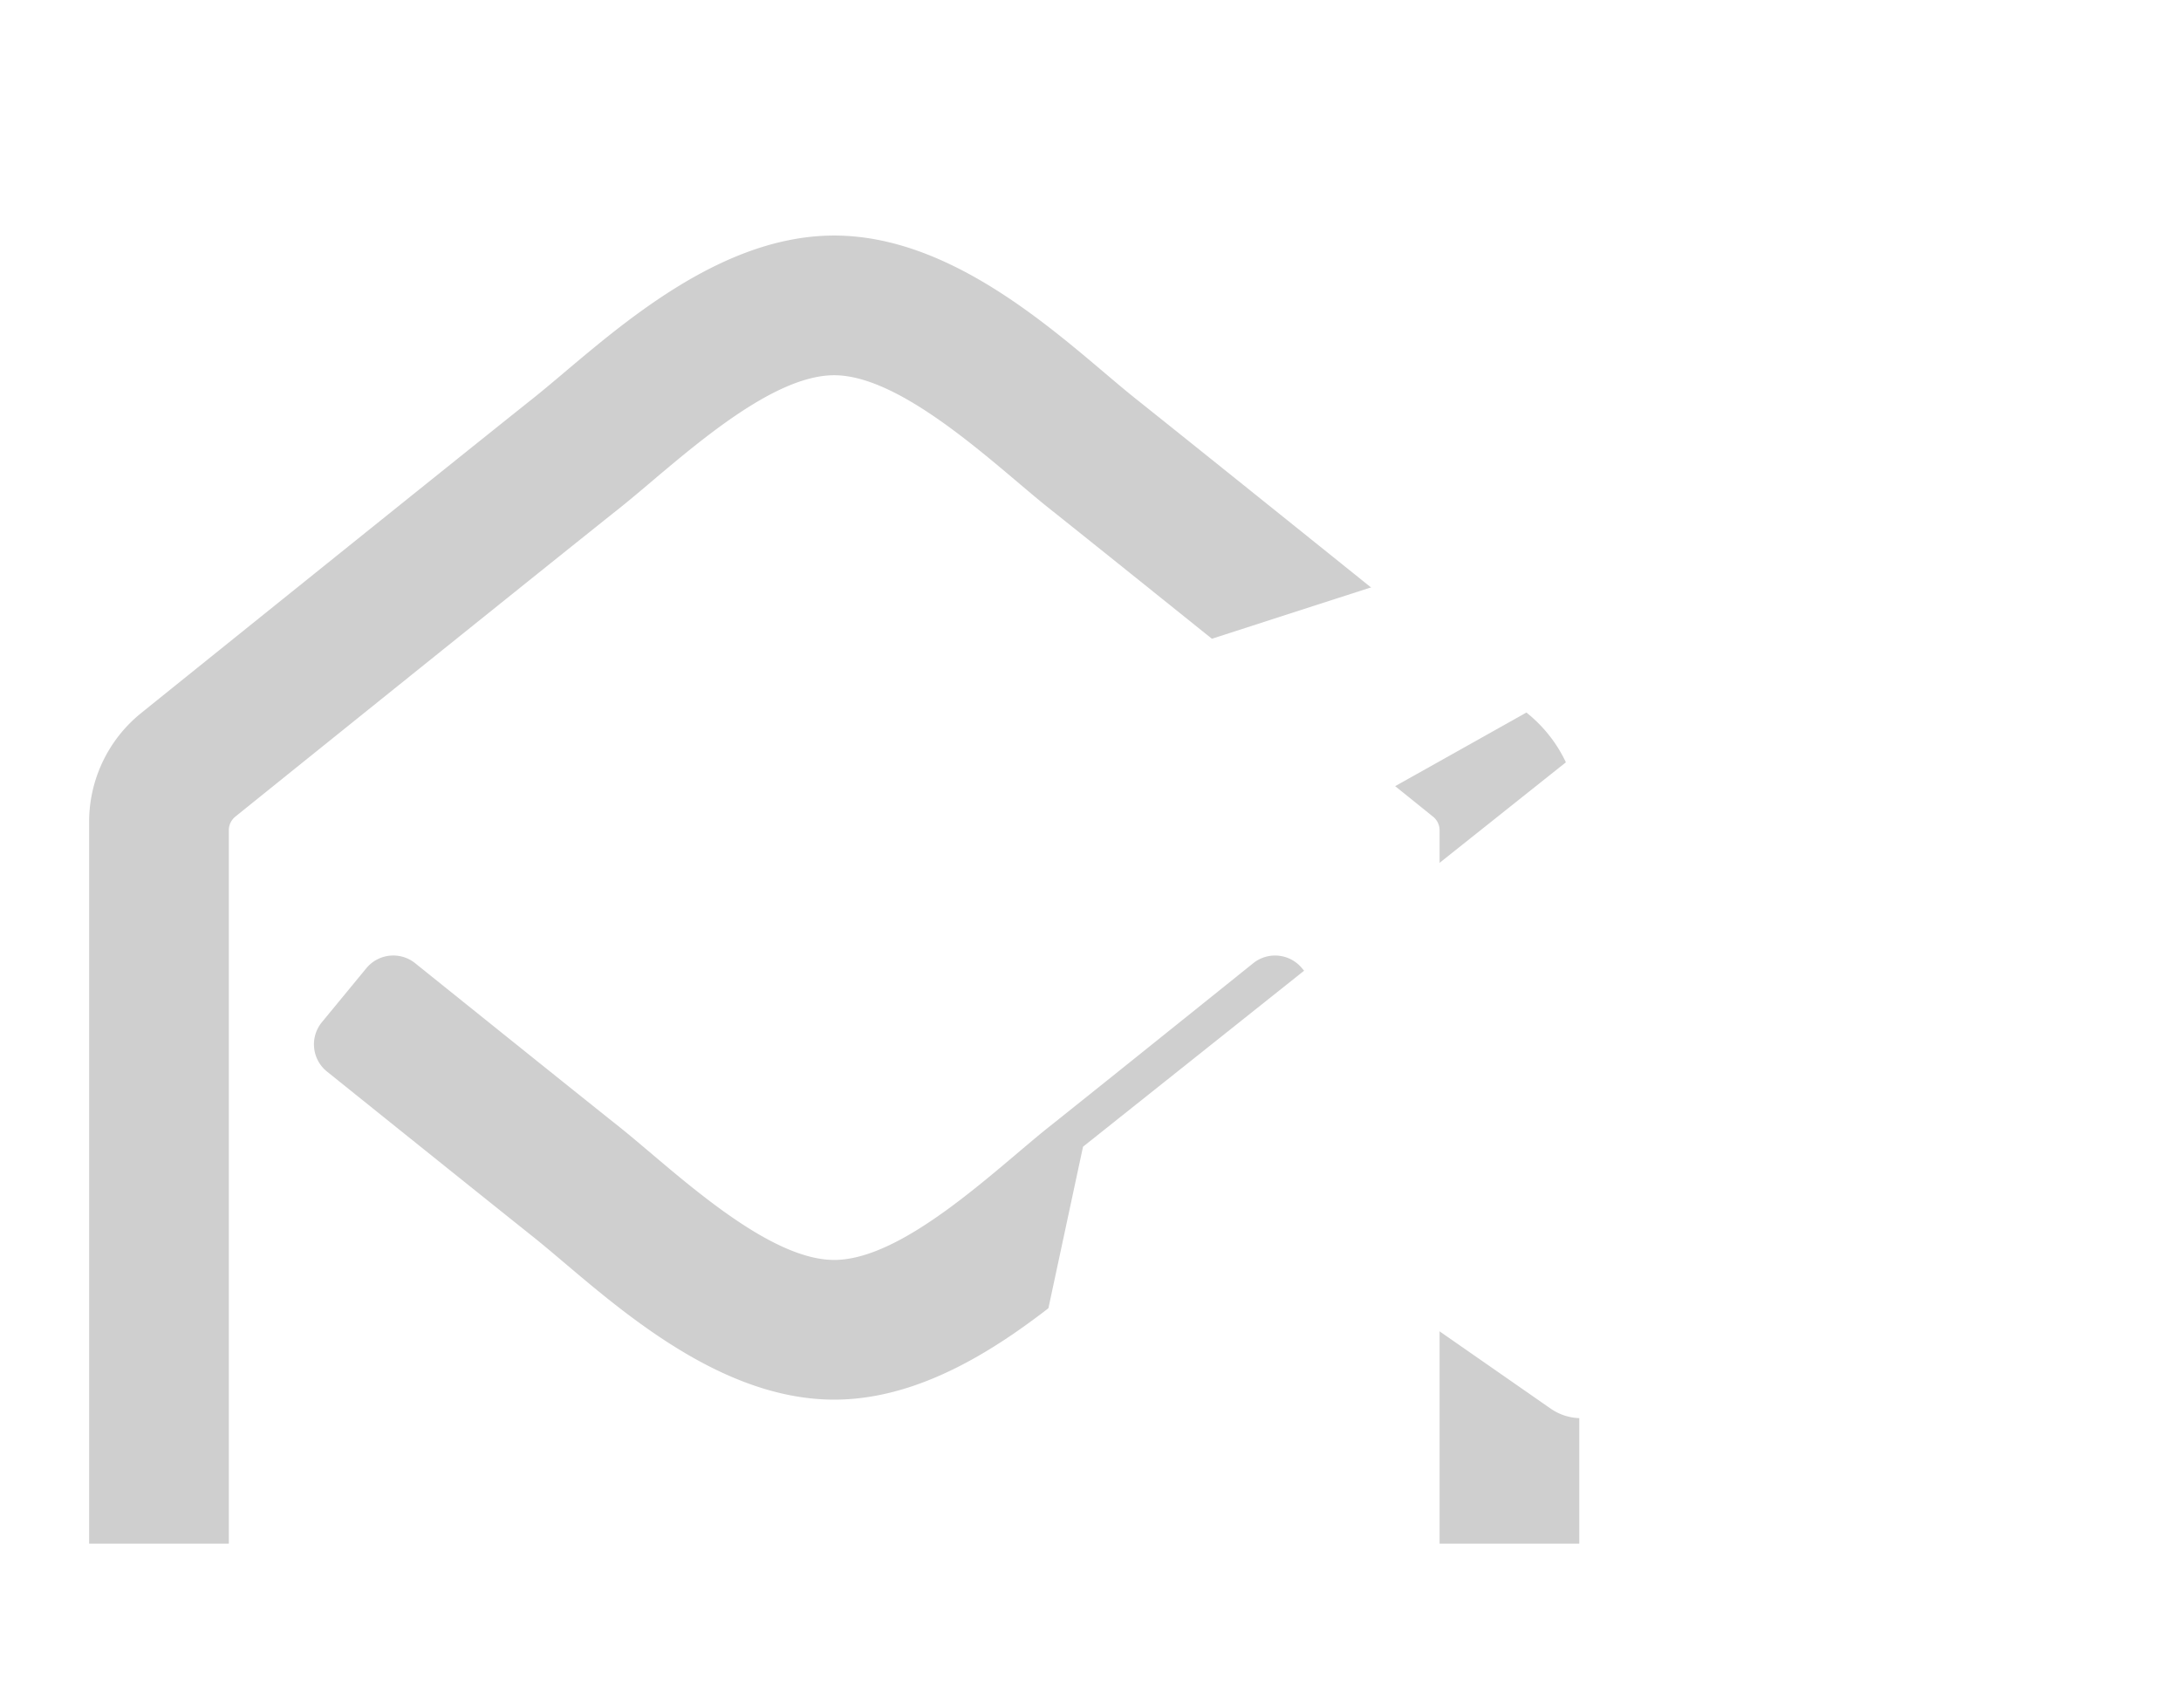 ﻿<svg xmlns="http://www.w3.org/2000/svg" xmlns:xlink="http://www.w3.org/1999/xlink" width="108.5" height="84.961" viewBox="0 0 108.5 84.961">
  <defs>
    <clipPath id="clip-path">
      <rect id="Retângulo_70" data-name="Retângulo 70" width="83" height="71" fill="#fff"/>
    </clipPath>
    <filter id="paper-plane" x="23.553" y="0" width="84.947" height="84.961" filterUnits="userSpaceOnUse">
      <feOffset dy="3" input="SourceAlpha"/>
      <feGaussianBlur stdDeviation="3" result="blur"/>
      <feFlood flood-opacity="0.161"/>
      <feComposite operator="in" in2="blur"/>
      <feComposite in="SourceGraphic"/>
    </filter>
  </defs>
  <g id="Grupo_1111" data-name="Grupo 1111" transform="translate(0 5.8)">
    <g id="Grupo_de_máscara_1" data-name="Grupo de máscara 1" clip-path="url(#clip-path)">
      <path id="envelope-open" d="M71.61,23.82C70.93,23.258,55.434,10.8,52.027,8.088,48.827,5.53,43.355,0,37.066,0,30.81,0,25.391,5.461,22.1,8.088,18.562,10.9,3.127,23.319,2.536,23.8A6.95,6.95,0,0,0,0,29.173V67.182a6.95,6.95,0,0,0,6.95,6.95H67.182a6.95,6.95,0,0,0,6.95-6.95V29.176A6.95,6.95,0,0,0,71.61,23.82ZM67.182,66.313a.869.869,0,0,1-.869.869H7.819a.869.869,0,0,1-.869-.869V29.587a.868.868,0,0,1,.322-.675c2.3-1.855,15.752-12.677,19.165-15.39,2.63-2.1,7.212-6.572,10.629-6.572s8.087,4.542,10.629,6.572c3.413,2.713,16.868,13.537,19.165,15.393a.867.867,0,0,1,.322.675ZM62.55,39.136a1.737,1.737,0,0,1-.253,2.459c-4.2,3.371-8.582,6.891-10.27,8.233-3.287,2.627-8.706,8.088-14.962,8.088-6.291,0-11.769-5.536-14.962-8.088-1.633-1.3-6.044-4.838-10.269-8.233a1.737,1.737,0,0,1-.253-2.459l2.209-2.683a1.737,1.737,0,0,1,2.429-.25c4.144,3.33,8.48,6.81,10.216,8.191,2.541,2.03,7.2,6.572,10.629,6.572s8-4.471,10.629-6.572c1.737-1.381,6.073-4.861,10.217-8.19a1.737,1.737,0,0,1,2.429.25l2.209,2.682Z" transform="translate(4.434 5.919)" fill="#cfcfcf" style="mix-blend-mode: screen;isolation: isolate"/>
    </g>
    <g transform="matrix(1, 0, 0, 1, 0, -5.8)" filter="url(#paper-plane)">
      <path id="paper-plane-2" data-name="paper-plane" d="M52.478.356,1.377,29.837A2.648,2.648,0,0,0,1.62,34.6l11.72,4.917L45.014,11.6a.661.661,0,0,1,.948.915L19.4,44.875v8.875a2.645,2.645,0,0,0,4.686,1.742l7-8.522,13.737,5.755a2.653,2.653,0,0,0,3.638-2.007L56.4,3.09A2.646,2.646,0,0,0,52.478.356Z" transform="matrix(0.98, 0.21, -0.21, 0.98, 44.29, 6)" fill="#fff"/>
    </g>
  </g>
</svg>
